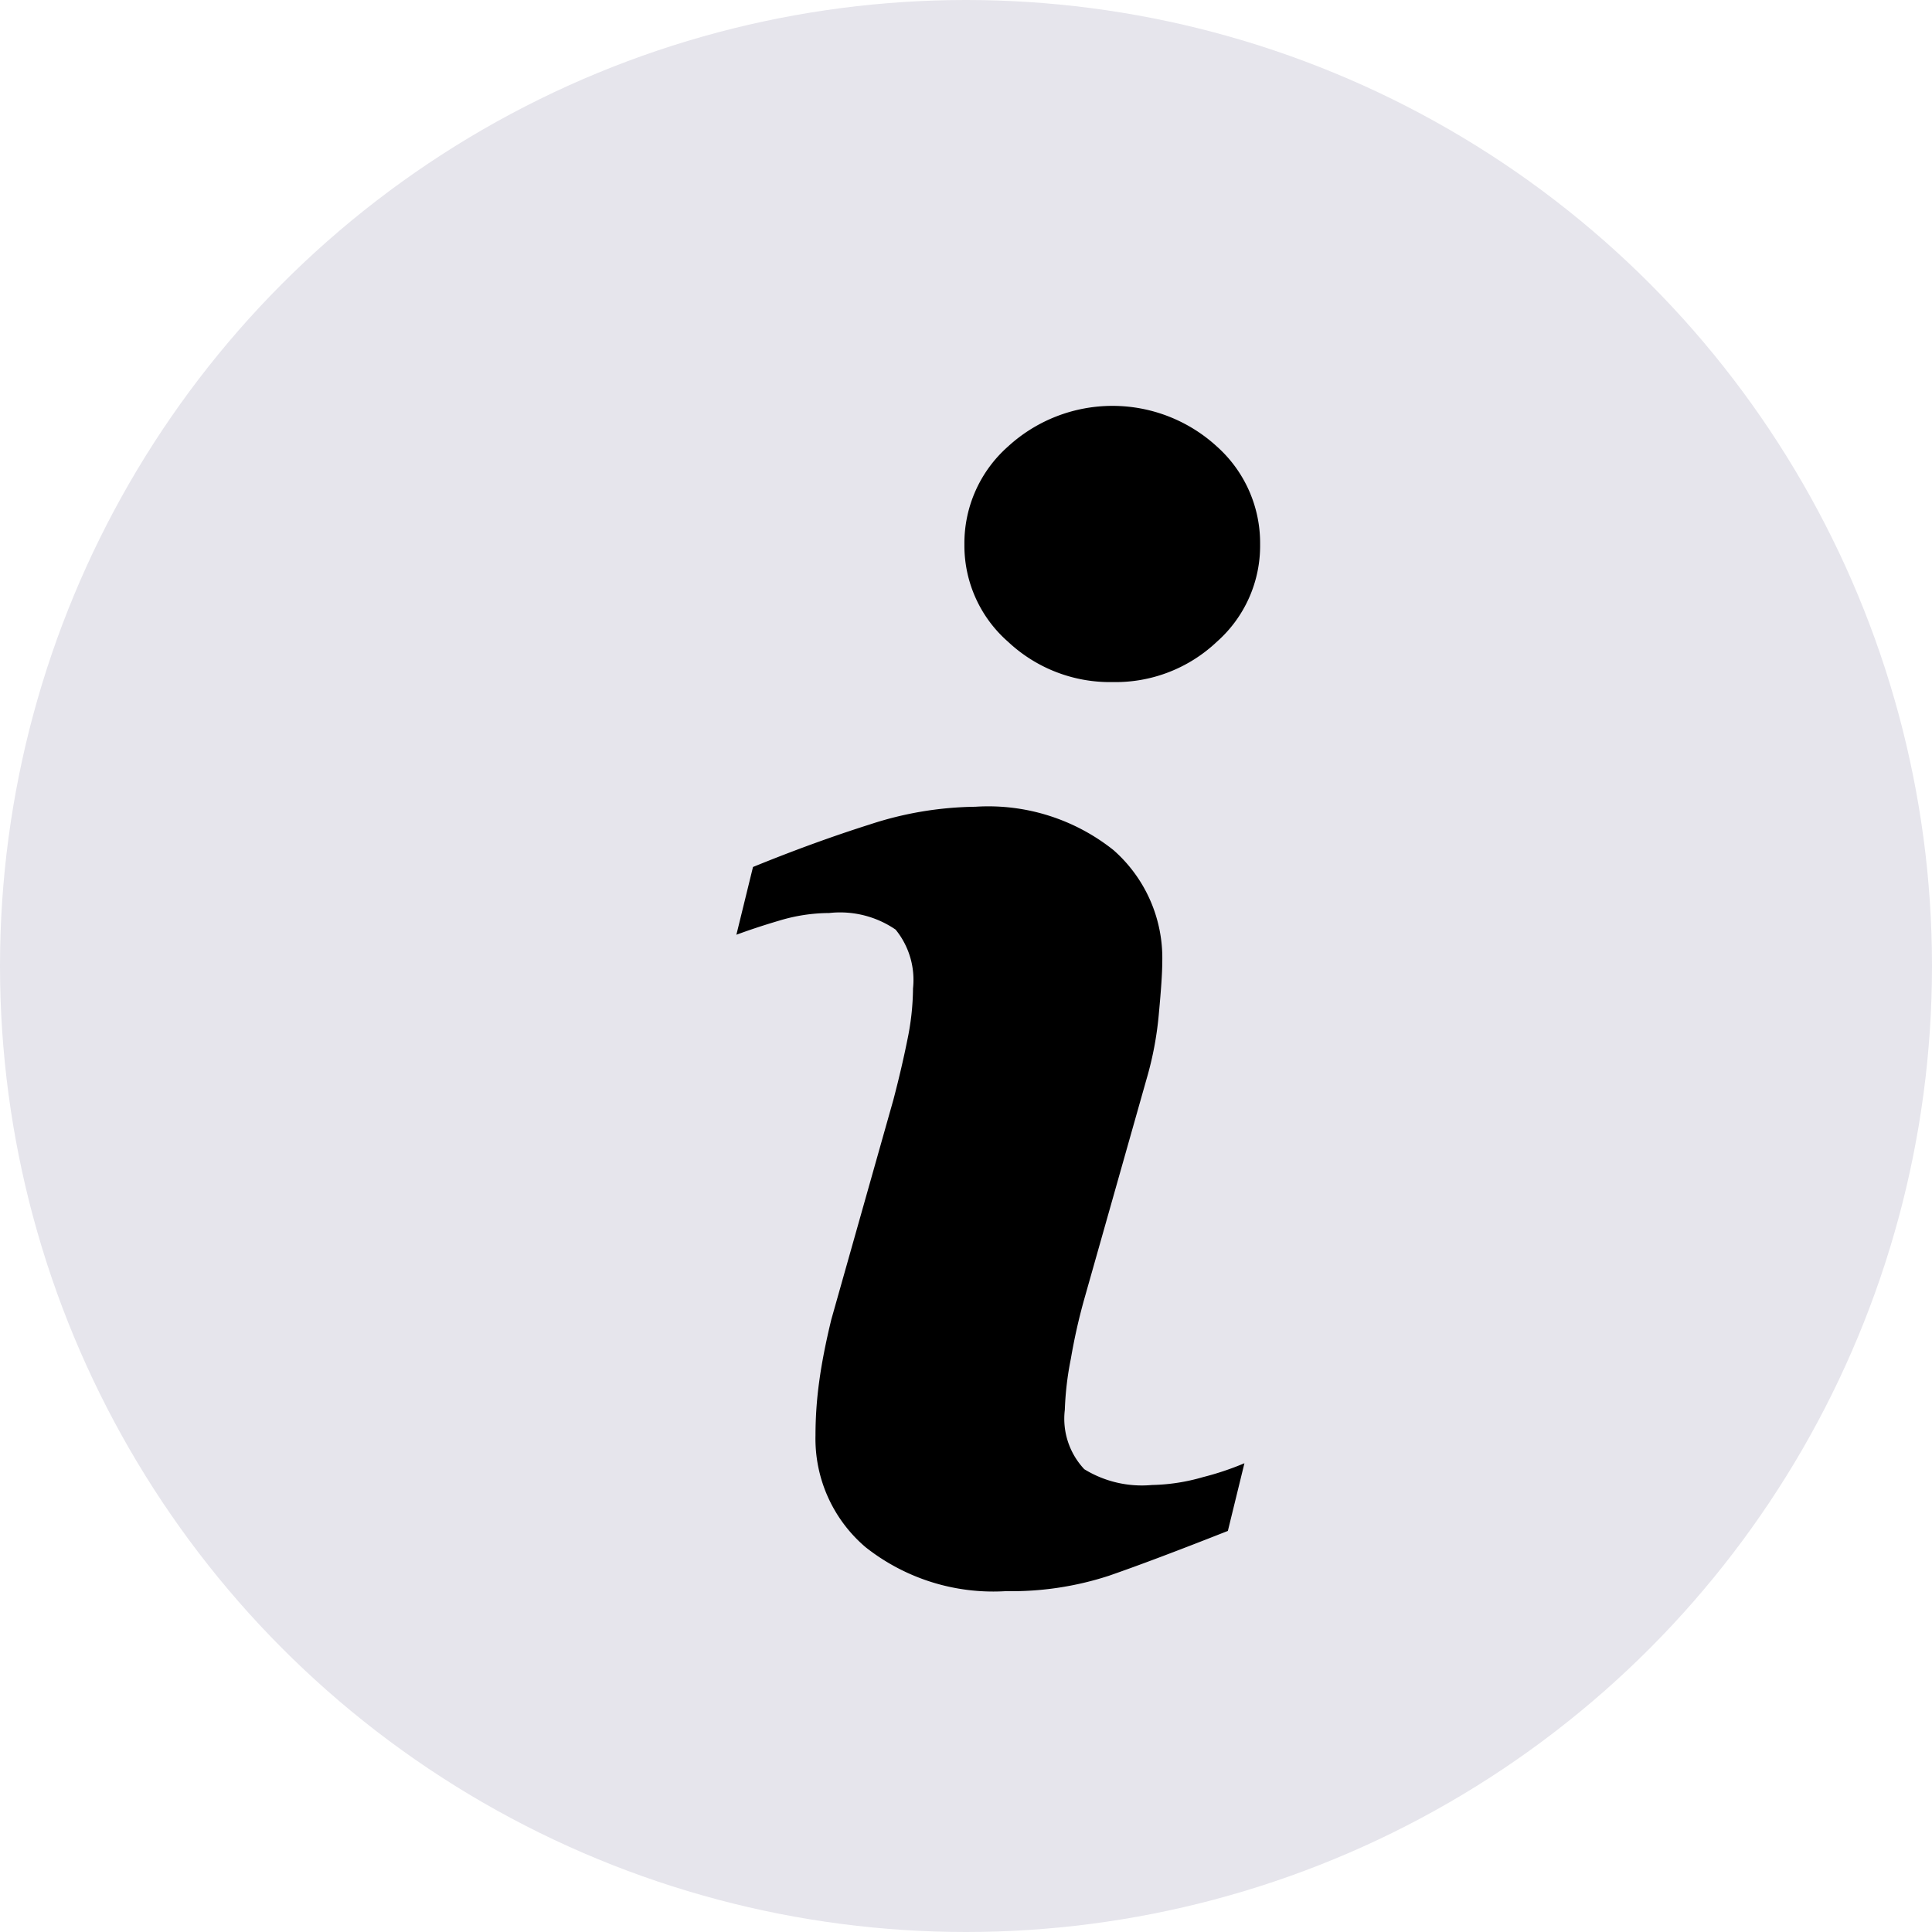 <svg xmlns="http://www.w3.org/2000/svg" width="52" height="52" viewBox="0 0 52 52">
  <g id="Groupe_409" data-name="Groupe 409" transform="translate(0 0.374)">
    <circle id="Ellipse_12" data-name="Ellipse 12" cx="26" cy="26" r="26" transform="translate(0 -0.374)" fill="#e6e5ec"/>
    <g id="info-svgrepo-com_2_" data-name="info-svgrepo-com (2)" transform="translate(19.821 10.55)">
      <path id="Tracé_114" data-name="Tracé 114" d="M44.812,28.459l-.446,1.822q-2.006.792-3.2,1.206a8.443,8.443,0,0,1-2.776.415,5.541,5.541,0,0,1-3.776-1.184,3.833,3.833,0,0,1-1.347-3.009,10.642,10.642,0,0,1,.1-1.448q.1-.741.326-1.671l1.671-5.915q.223-.85.376-1.611a7,7,0,0,0,.152-1.386,2.144,2.144,0,0,0-.468-1.581,2.642,2.642,0,0,0-1.788-.447,4.684,4.684,0,0,0-1.329.2c-.455.134-.843.264-1.169.385l.447-1.824q1.642-.669,3.142-1.144a9.4,9.4,0,0,1,2.841-.477,5.406,5.406,0,0,1,3.719,1.166A3.868,3.868,0,0,1,42.6,14.987c0,.257-.029.71-.09,1.357a9.078,9.078,0,0,1-.335,1.784L40.507,24.02a15.65,15.65,0,0,0-.366,1.623,8.354,8.354,0,0,0-.163,1.377,1.984,1.984,0,0,0,.524,1.6,2.959,2.959,0,0,0,1.821.425,5.256,5.256,0,0,0,1.376-.213A7.7,7.7,0,0,0,44.812,28.459Zm.422-24.733A3.447,3.447,0,0,1,44.07,6.349a3.963,3.963,0,0,1-2.8,1.085A4.007,4.007,0,0,1,38.45,6.349a3.44,3.44,0,0,1-1.175-2.624A3.474,3.474,0,0,1,38.45,1.093a4.159,4.159,0,0,1,5.62,0A3.481,3.481,0,0,1,45.234,3.725Z" transform="translate(-31.139)"/>
    </g>
  </g>
</svg>
